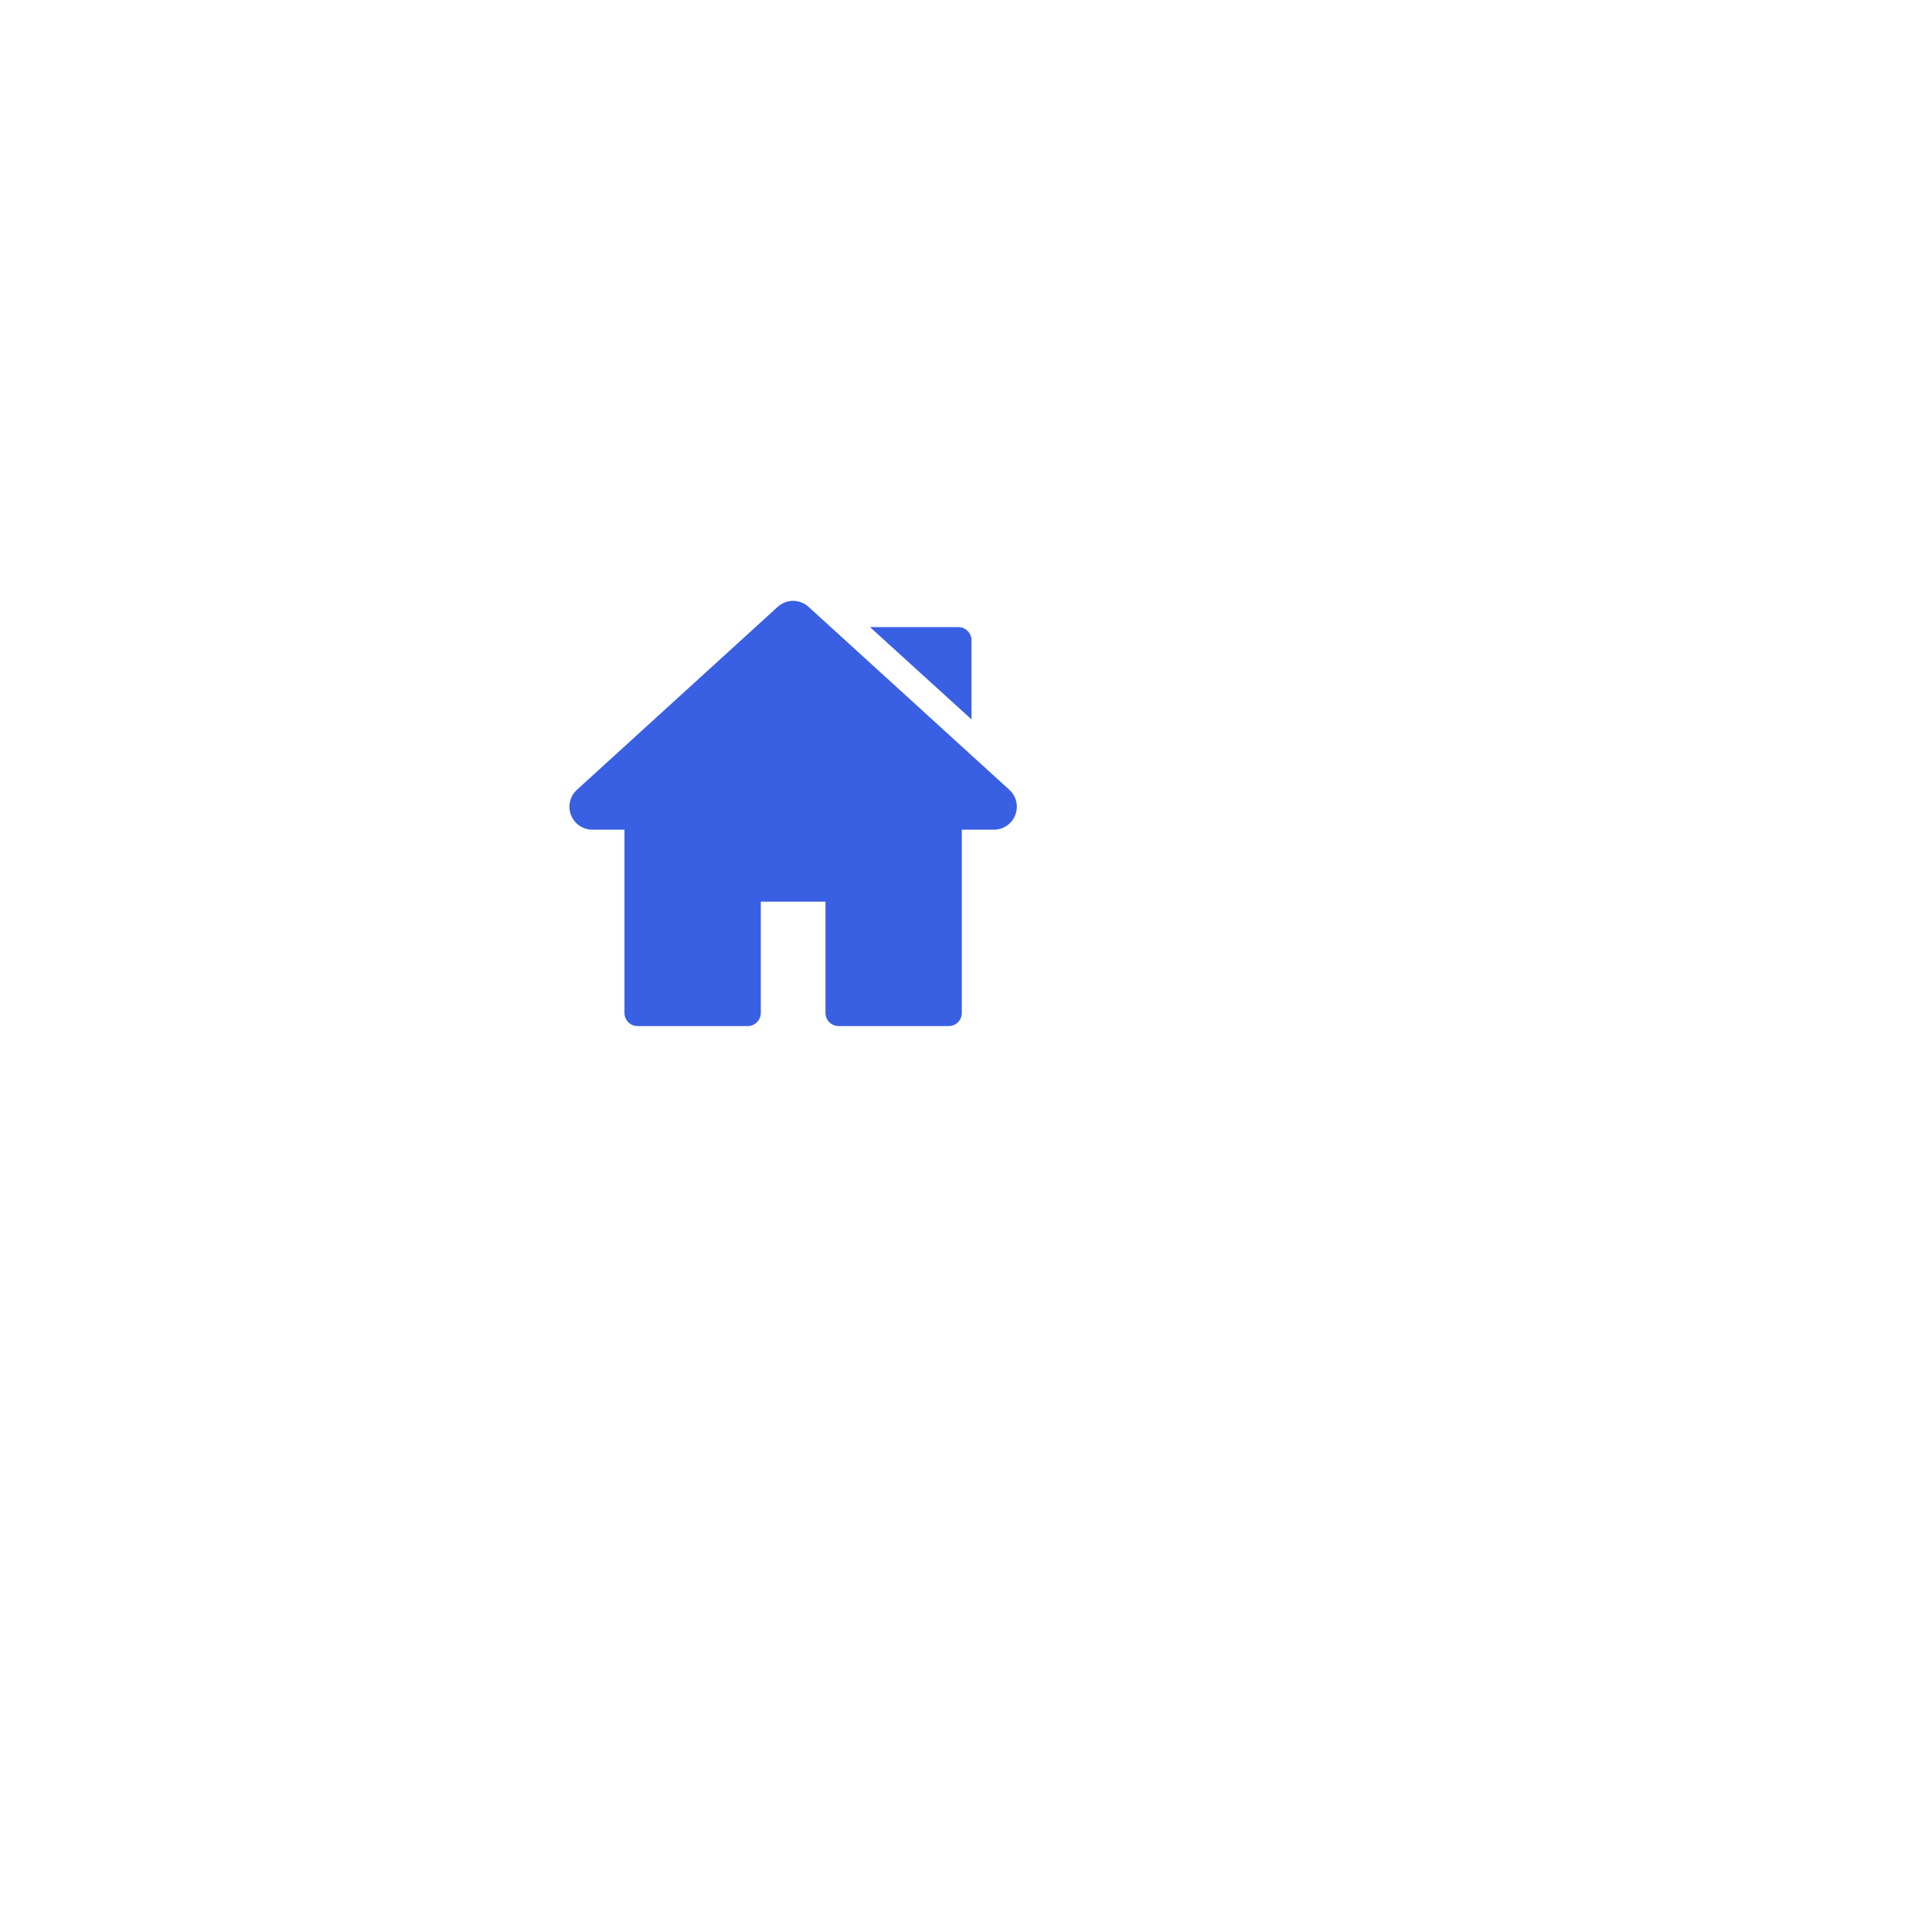 <?xml version="1.0" encoding="UTF-8"?> <svg xmlns="http://www.w3.org/2000/svg" width="95" height="95" viewBox="0 0 95 95" fill="none"> <g filter="url(#filter0_d)"> <rect x="12" y="12" width="55" height="55" rx="12" fill="white"></rect> </g> <g clip-path="url(#clip0)"> <path d="M49.63 38.835L39.76 29.841C39.327 29.446 38.673 29.446 38.24 29.841L28.369 38.835C28.022 39.151 27.908 39.639 28.077 40.076C28.247 40.514 28.66 40.797 29.129 40.797H30.706V49.808C30.706 50.166 30.996 50.455 31.353 50.455H36.763C37.12 50.455 37.41 50.166 37.41 49.808V44.337H40.59V49.808C40.59 50.166 40.88 50.455 41.237 50.455H46.647C47.004 50.455 47.294 50.166 47.294 49.808V40.797H48.871C49.34 40.797 49.753 40.514 49.923 40.076C50.092 39.638 49.978 39.151 49.63 38.835Z" fill="#3960E2"></path> <path d="M47.125 30.836H42.78L47.772 35.375V31.483C47.772 31.126 47.482 30.836 47.125 30.836Z" fill="#3960E2"></path> </g> <defs> <filter id="filter0_d" x="0" y="0" width="95" height="95" filterUnits="userSpaceOnUse" color-interpolation-filters="sRGB"> <feFlood flood-opacity="0" result="BackgroundImageFix"></feFlood> <feColorMatrix in="SourceAlpha" type="matrix" values="0 0 0 0 0 0 0 0 0 0 0 0 0 0 0 0 0 0 127 0"></feColorMatrix> <feOffset dx="8" dy="8"></feOffset> <feGaussianBlur stdDeviation="10"></feGaussianBlur> <feColorMatrix type="matrix" values="0 0 0 0 0 0 0 0 0 0 0 0 0 0 0 0 0 0 0.12 0"></feColorMatrix> <feBlend mode="normal" in2="BackgroundImageFix" result="effect1_dropShadow"></feBlend> <feBlend mode="normal" in="SourceGraphic" in2="effect1_dropShadow" result="shape"></feBlend> </filter> <clipPath id="clip0"> <rect width="22" height="22" fill="white" transform="translate(28 29)"></rect> </clipPath> </defs> </svg> 